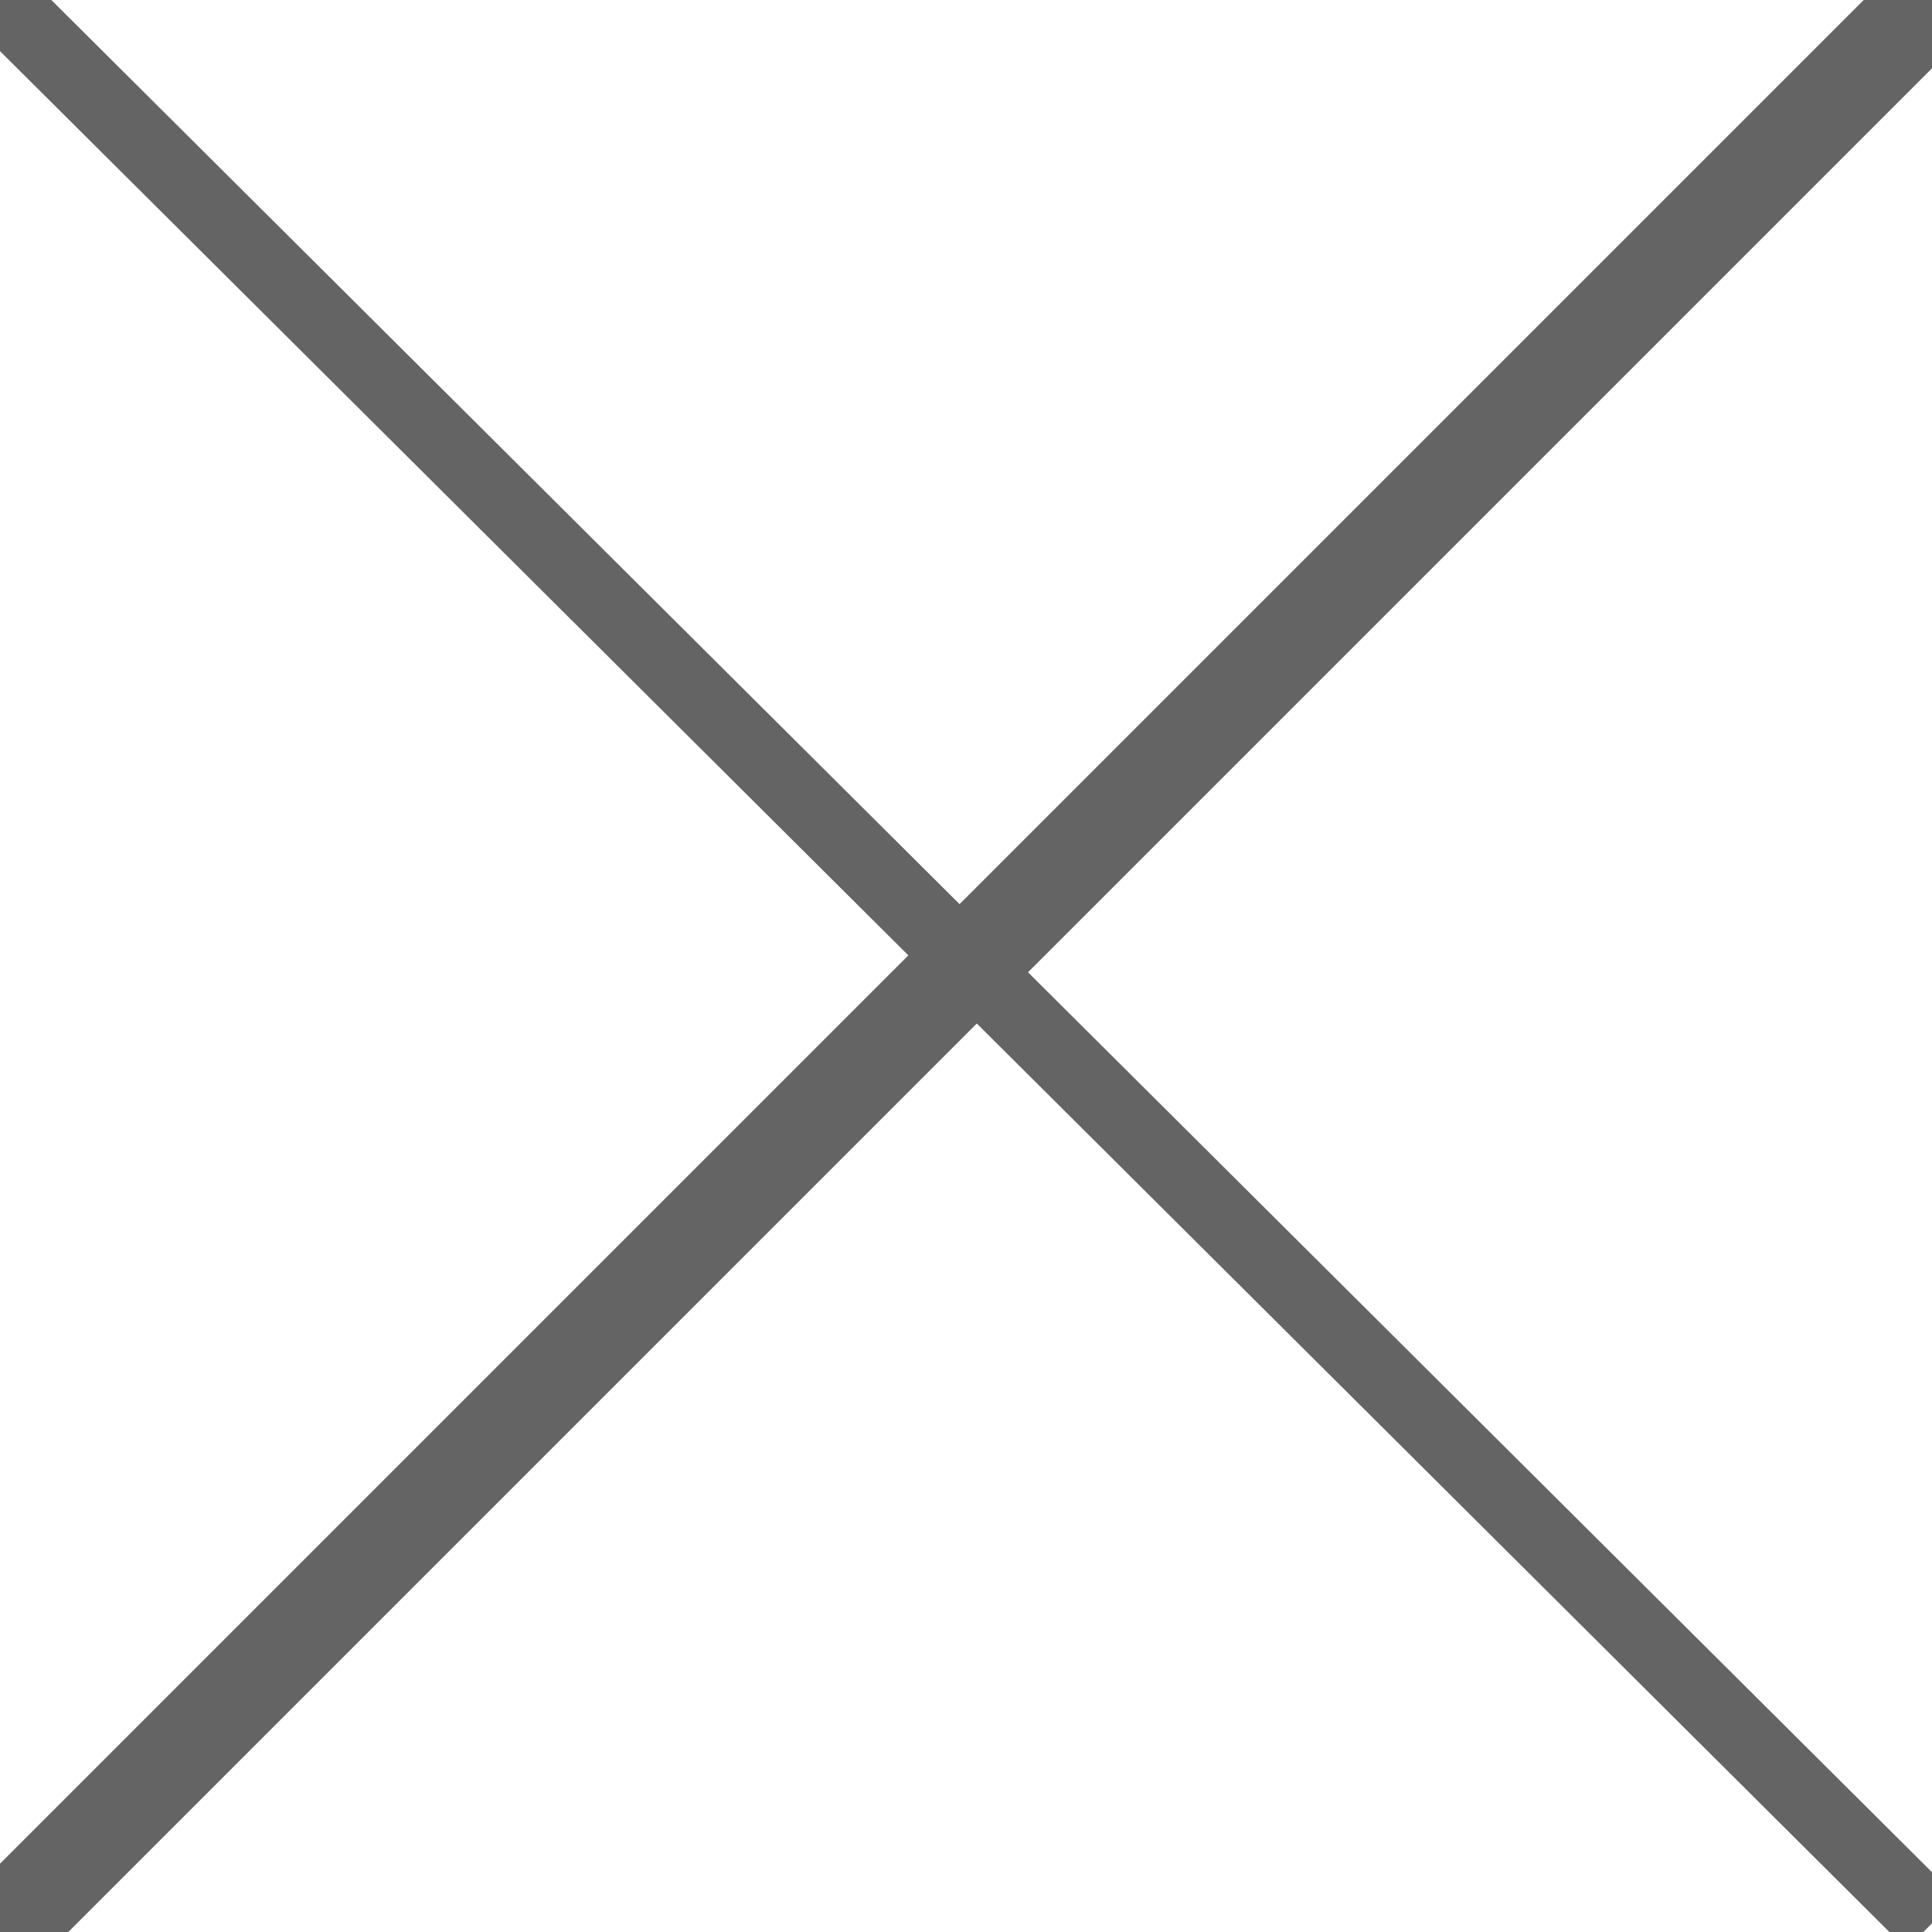 <?xml version="1.0" encoding="utf-8"?>
<svg xmlns="http://www.w3.org/2000/svg" xmlns:xlink="http://www.w3.org/1999/xlink" x="0px" y="0px"
	 viewBox="0 0 20 20" style="enable-background:new 0 0 20 20;" xml:space="preserve">
<style type="text/css">
	.st0{fill:none;stroke:#646464;stroke-width:0.75;stroke-miterlimit:10;}
	.st1{fill:none;stroke:#646464;stroke-miterlimit:10;}
</style>
<line class="st0" x1="0" y1="0" x2="20" y2="19.91"/>
<line class="st1" x1="20" y1="0" x2="0" y2="20"/>
</svg>
